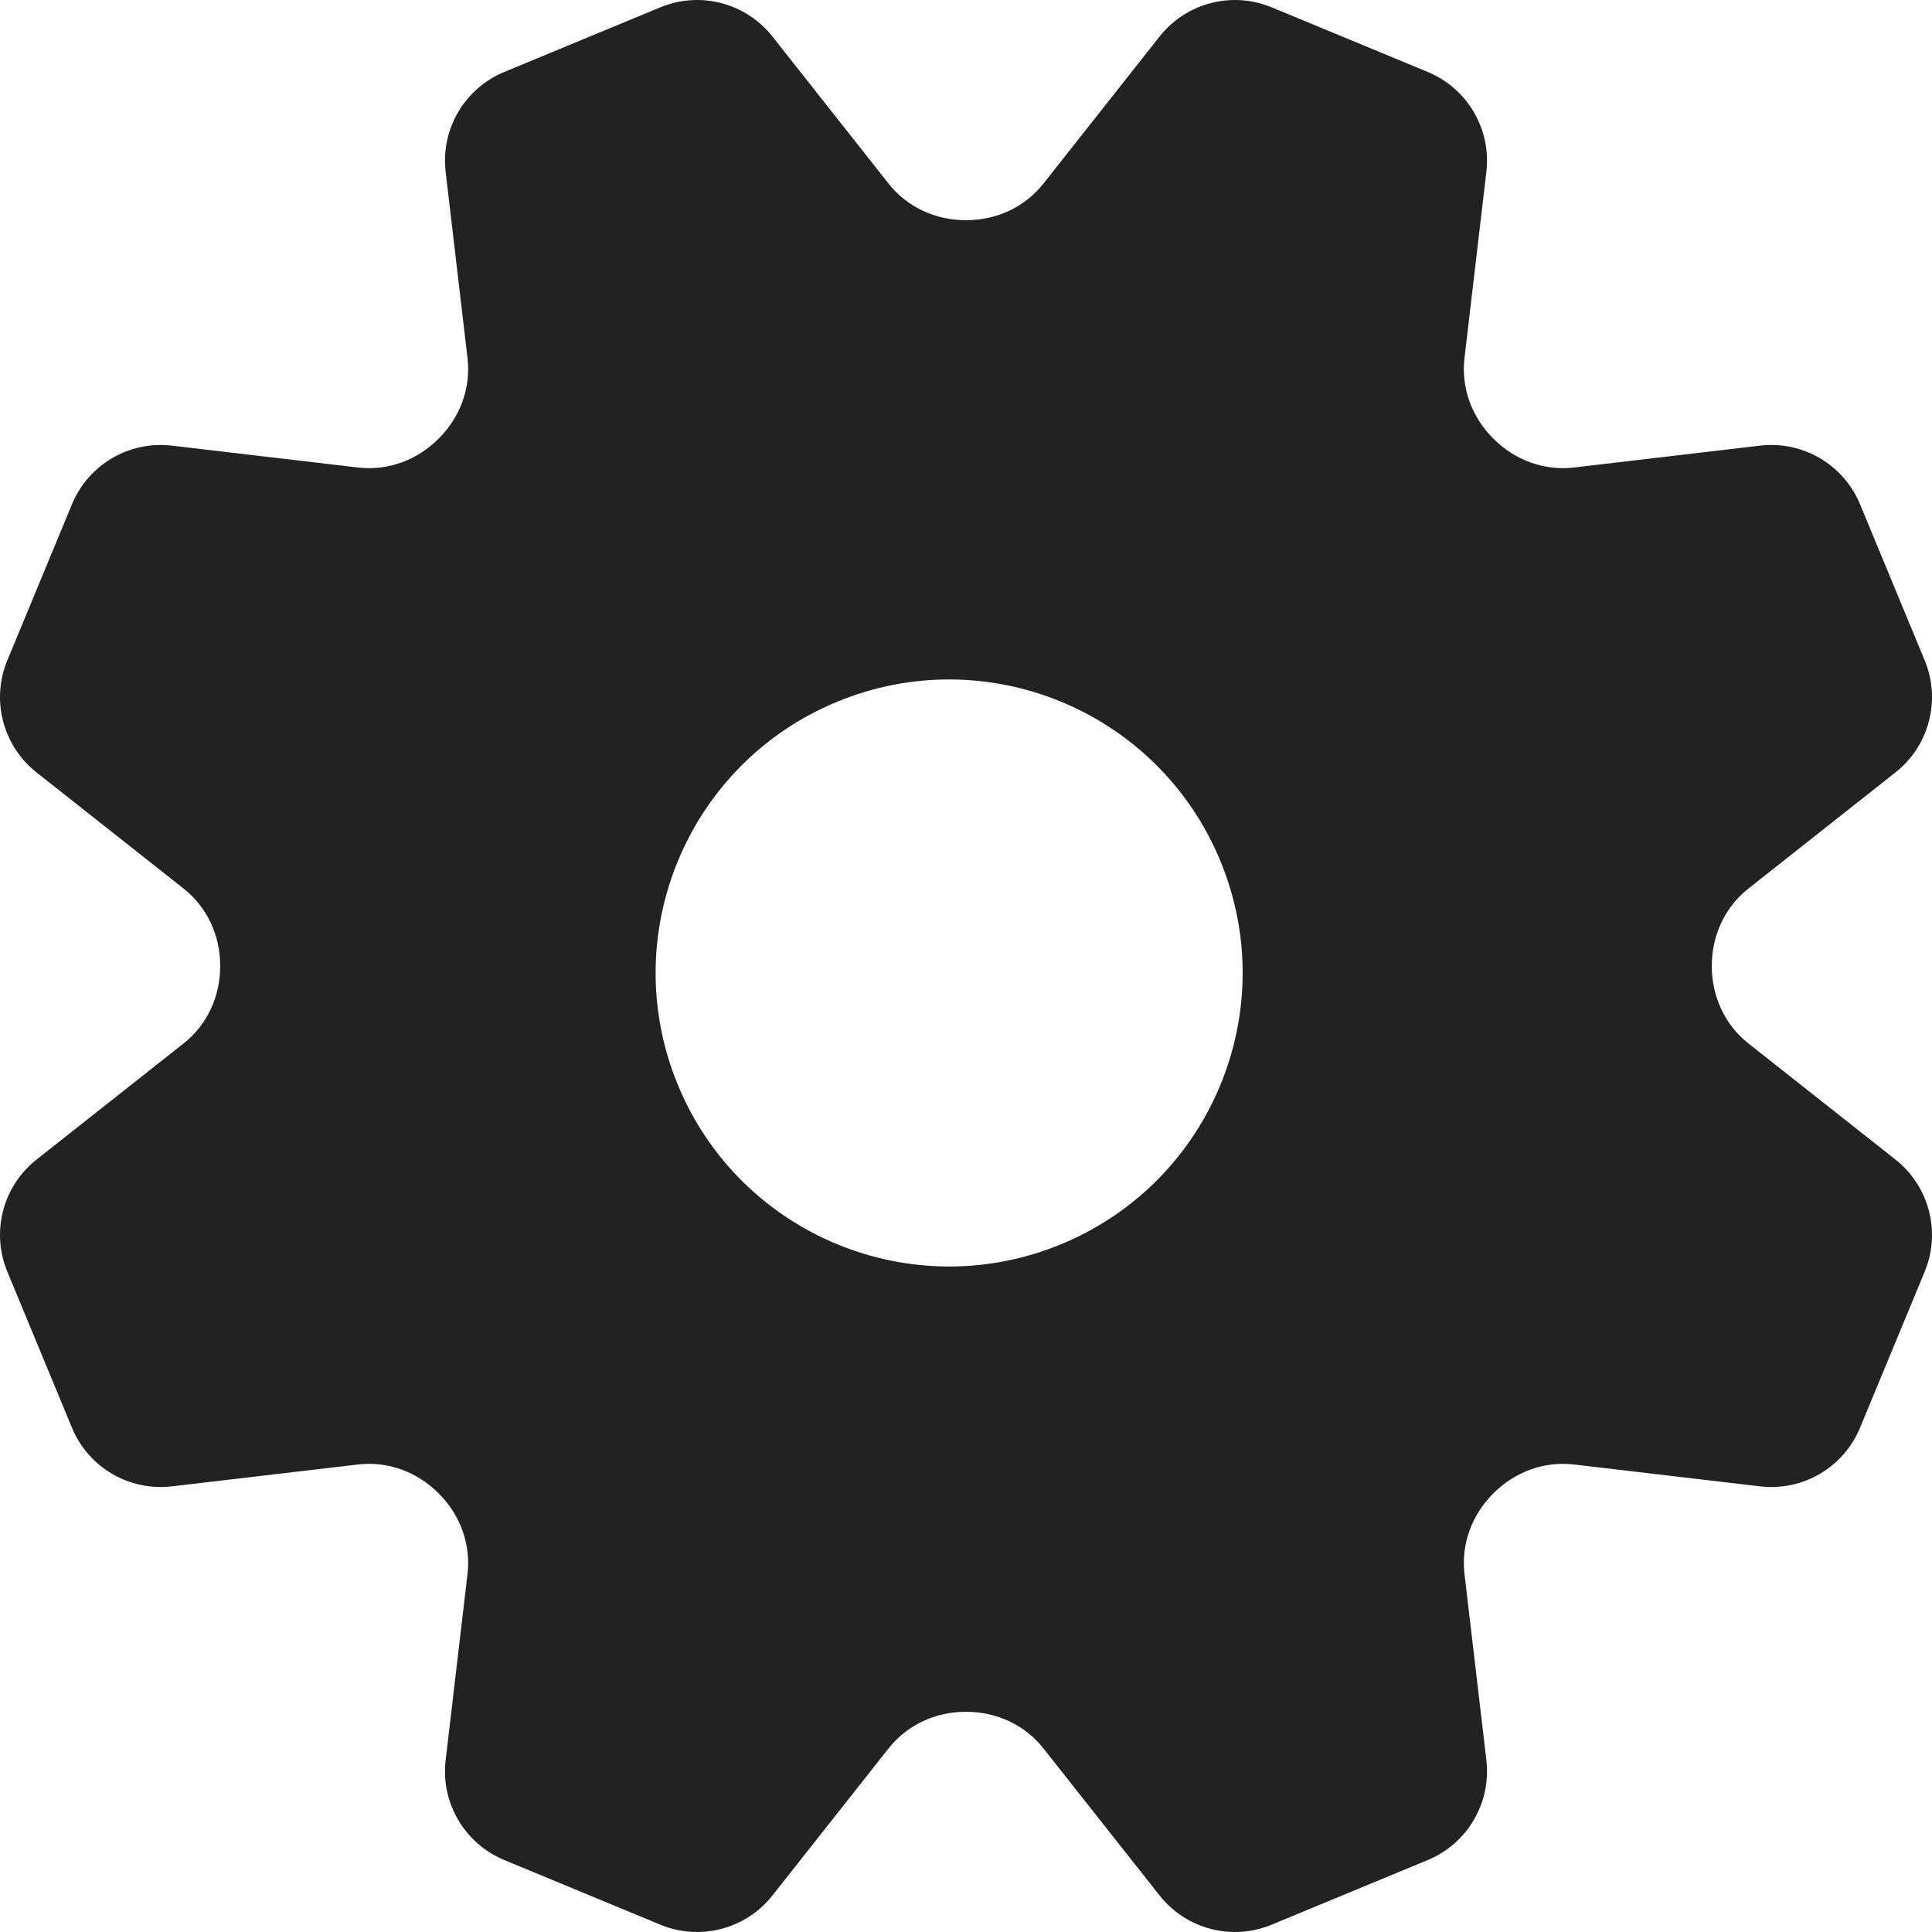 <!--?xml version="1.0" encoding="utf-8"?-->
<!-- Generator: Adobe Illustrator 18.0.0, SVG Export Plug-In . SVG Version: 6.00 Build 0)  -->

<svg version="1.1" id="_x32_" xmlns="http://www.w3.org/2000/svg" xmlns:xlink="http://www.w3.org/1999/xlink" x="0px" y="0px" viewBox="0 0 512 512" style="width: 256px; height: 256px; opacity: 1;" xml:space="preserve">
<style type="text/css">
	.st0{fill:#4B4B4B;}
</style>
<g>
	<path class="st0" d="M502.325,307.303l-39.006-30.805c-6.215-4.908-9.665-12.429-9.668-20.348c0-0.084,0-0.168,0-0.252
		c-0.014-7.936,3.44-15.478,9.667-20.396l39.007-30.806c8.933-7.055,12.093-19.185,7.737-29.701l-17.134-41.366
		c-4.356-10.516-15.167-16.86-26.472-15.532l-49.366,5.8c-7.881,0.926-15.656-1.966-21.258-7.586
		c-0.059-0.06-0.118-0.119-0.177-0.178c-5.597-5.602-8.476-13.36-7.552-21.225l5.799-49.363
		c1.328-11.305-5.015-22.116-15.531-26.472L337.004,1.939c-10.516-4.356-22.646-1.196-29.701,7.736l-30.805,39.005
		c-4.908,6.215-12.43,9.665-20.349,9.668c-0.084,0-0.168,0-0.252,0c-7.935,0.014-15.477-3.44-20.395-9.667L204.697,9.675
		c-7.055-8.933-19.185-12.092-29.702-7.736L133.63,19.072c-10.516,4.356-16.86,15.167-15.532,26.473l5.799,49.366
		c0.926,7.881-1.964,15.656-7.585,21.257c-0.059,0.059-0.118,0.118-0.178,0.178c-5.602,5.598-13.36,8.477-21.226,7.552
		l-49.363-5.799c-11.305-1.328-22.116,5.015-26.472,15.531L1.939,174.996c-4.356,10.516-1.196,22.646,7.736,29.701l39.006,30.805
		c6.215,4.908,9.665,12.429,9.668,20.348c0,0.084,0,0.167,0,0.251c0.014,7.935-3.44,15.477-9.667,20.395L9.675,307.303
		c-8.933,7.055-12.092,19.185-7.736,29.701l17.134,41.365c4.356,10.516,15.168,16.86,26.472,15.532l49.366-5.799
		c7.882-0.926,15.656,1.965,21.258,7.586c0.059,0.059,0.118,0.119,0.178,0.178c5.597,5.603,8.476,13.36,7.552,21.226l-5.799,49.364
		c-1.328,11.305,5.015,22.116,15.532,26.472l41.366,17.134c10.516,4.356,22.646,1.196,29.701-7.736l30.804-39.005
		c4.908-6.215,12.43-9.665,20.348-9.669c0.084,0,0.168,0,0.251,0c7.936-0.014,15.478,3.44,20.396,9.667l30.806,39.007
		c7.055,8.933,19.185,12.093,29.701,7.736l41.366-17.134c10.516-4.356,16.86-15.168,15.532-26.472l-5.8-49.366
		c-0.926-7.881,1.965-15.656,7.586-21.257c0.059-0.059,0.119-0.119,0.178-0.178c5.602-5.597,13.36-8.476,21.225-7.552l49.364,5.799
		c11.305,1.328,22.117-5.015,26.472-15.531l17.134-41.365C514.418,326.488,511.258,314.358,502.325,307.303z M281.292,329.698
		c-39.68,16.436-85.172-2.407-101.607-42.087c-16.436-39.68,2.407-85.171,42.087-101.608c39.68-16.436,85.172,2.407,101.608,42.088
		C339.815,267.771,320.972,313.262,281.292,329.698z" style="fill: rgb(34, 34, 34);"></path>
</g>
</svg>
